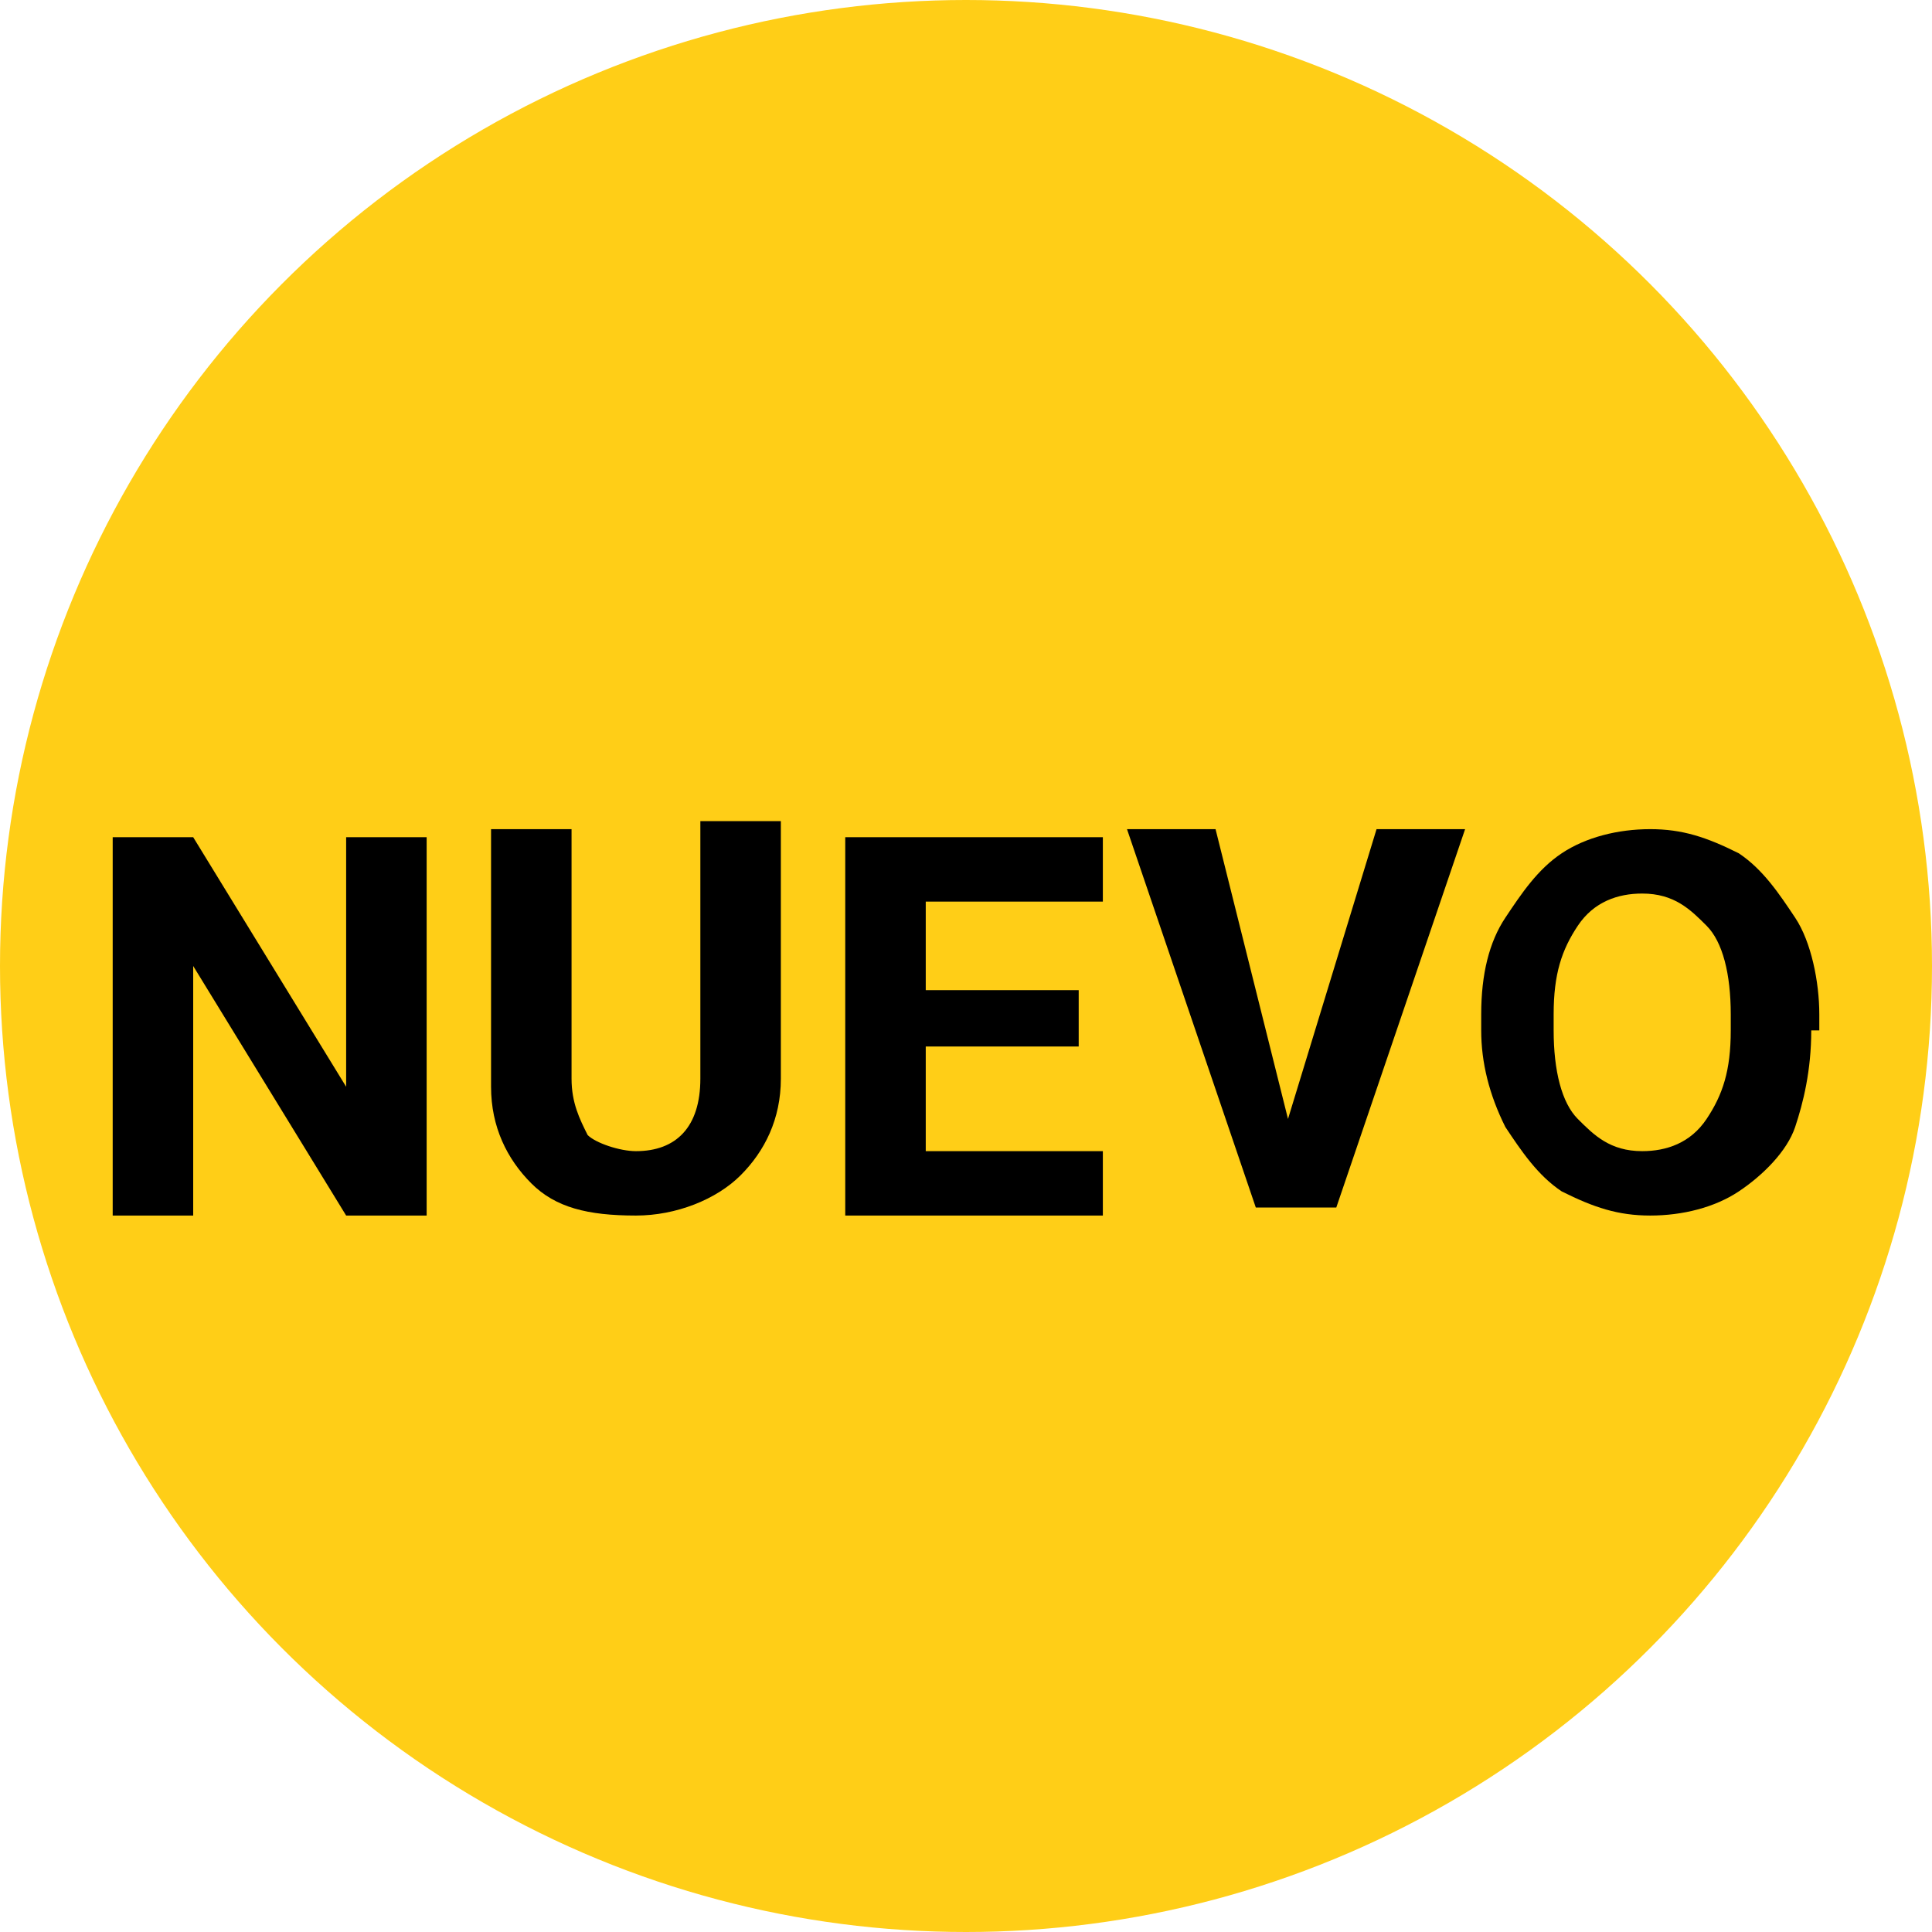 <?xml version="1.0" encoding="utf-8"?>
<!-- Generator: Adobe Illustrator 24.1.1, SVG Export Plug-In . SVG Version: 6.00 Build 0)  -->
<svg version="1.1" id="icono" xmlns="http://www.w3.org/2000/svg" xmlns:xlink="http://www.w3.org/1999/xlink" x="0px" y="0px"
	 viewBox="0 0 24 24" style="enable-background:new 0 0 24 24;" xml:space="preserve">
<style type="text/css">
	.st0{fill:#FFCE17;}
</style>
<circle class="st0" cx="12" cy="12" r="12"/>
<g>
	<g>
		<path d="M5.3,15.1h-1l-1.9-3.1v3.1h-1v-4.7h1l1.9,3.1v-3.1h1V15.1z"/>
		<path d="M9.7,10.3v3.1c0,0.5-0.2,0.9-0.5,1.2c-0.3,0.3-0.8,0.5-1.3,0.5c-0.6,0-1-0.1-1.3-0.4c-0.3-0.3-0.5-0.7-0.5-1.2v-3.2h1v3.1
			c0,0.3,0.1,0.5,0.2,0.7c0.1,0.1,0.4,0.2,0.6,0.2c0.5,0,0.8-0.3,0.8-0.9v-3.2H9.7z"/>
		<path d="M13.4,13h-1.9v1.3h2.2v0.8h-3.2v-4.7h3.2v0.8h-2.2v1.1h1.9V13z"/>
		<path d="M16,13.9l1.1-3.6h1.1l-1.6,4.7h-1l-1.6-4.7h1.1L16,13.9z"/>
		<path d="M22.5,12.8c0,0.5-0.1,0.9-0.2,1.2s-0.4,0.6-0.7,0.8c-0.3,0.2-0.7,0.3-1.1,0.3c-0.4,0-0.7-0.1-1.1-0.3
			c-0.3-0.2-0.5-0.5-0.7-0.8c-0.2-0.4-0.3-0.8-0.3-1.2v-0.2c0-0.5,0.1-0.9,0.3-1.2s0.4-0.6,0.7-0.8c0.3-0.2,0.7-0.3,1.1-0.3
			s0.7,0.1,1.1,0.3c0.3,0.2,0.5,0.5,0.7,0.8s0.3,0.8,0.3,1.2V12.8z M21.5,12.6c0-0.5-0.1-0.9-0.3-1.1s-0.4-0.4-0.8-0.4
			c-0.3,0-0.6,0.1-0.8,0.4c-0.2,0.3-0.3,0.6-0.3,1.1v0.2c0,0.5,0.1,0.9,0.3,1.1s0.4,0.4,0.8,0.4c0.3,0,0.6-0.1,0.8-0.4
			c0.2-0.3,0.3-0.6,0.3-1.1V12.6z"/>
	</g>
</g>
</svg>
